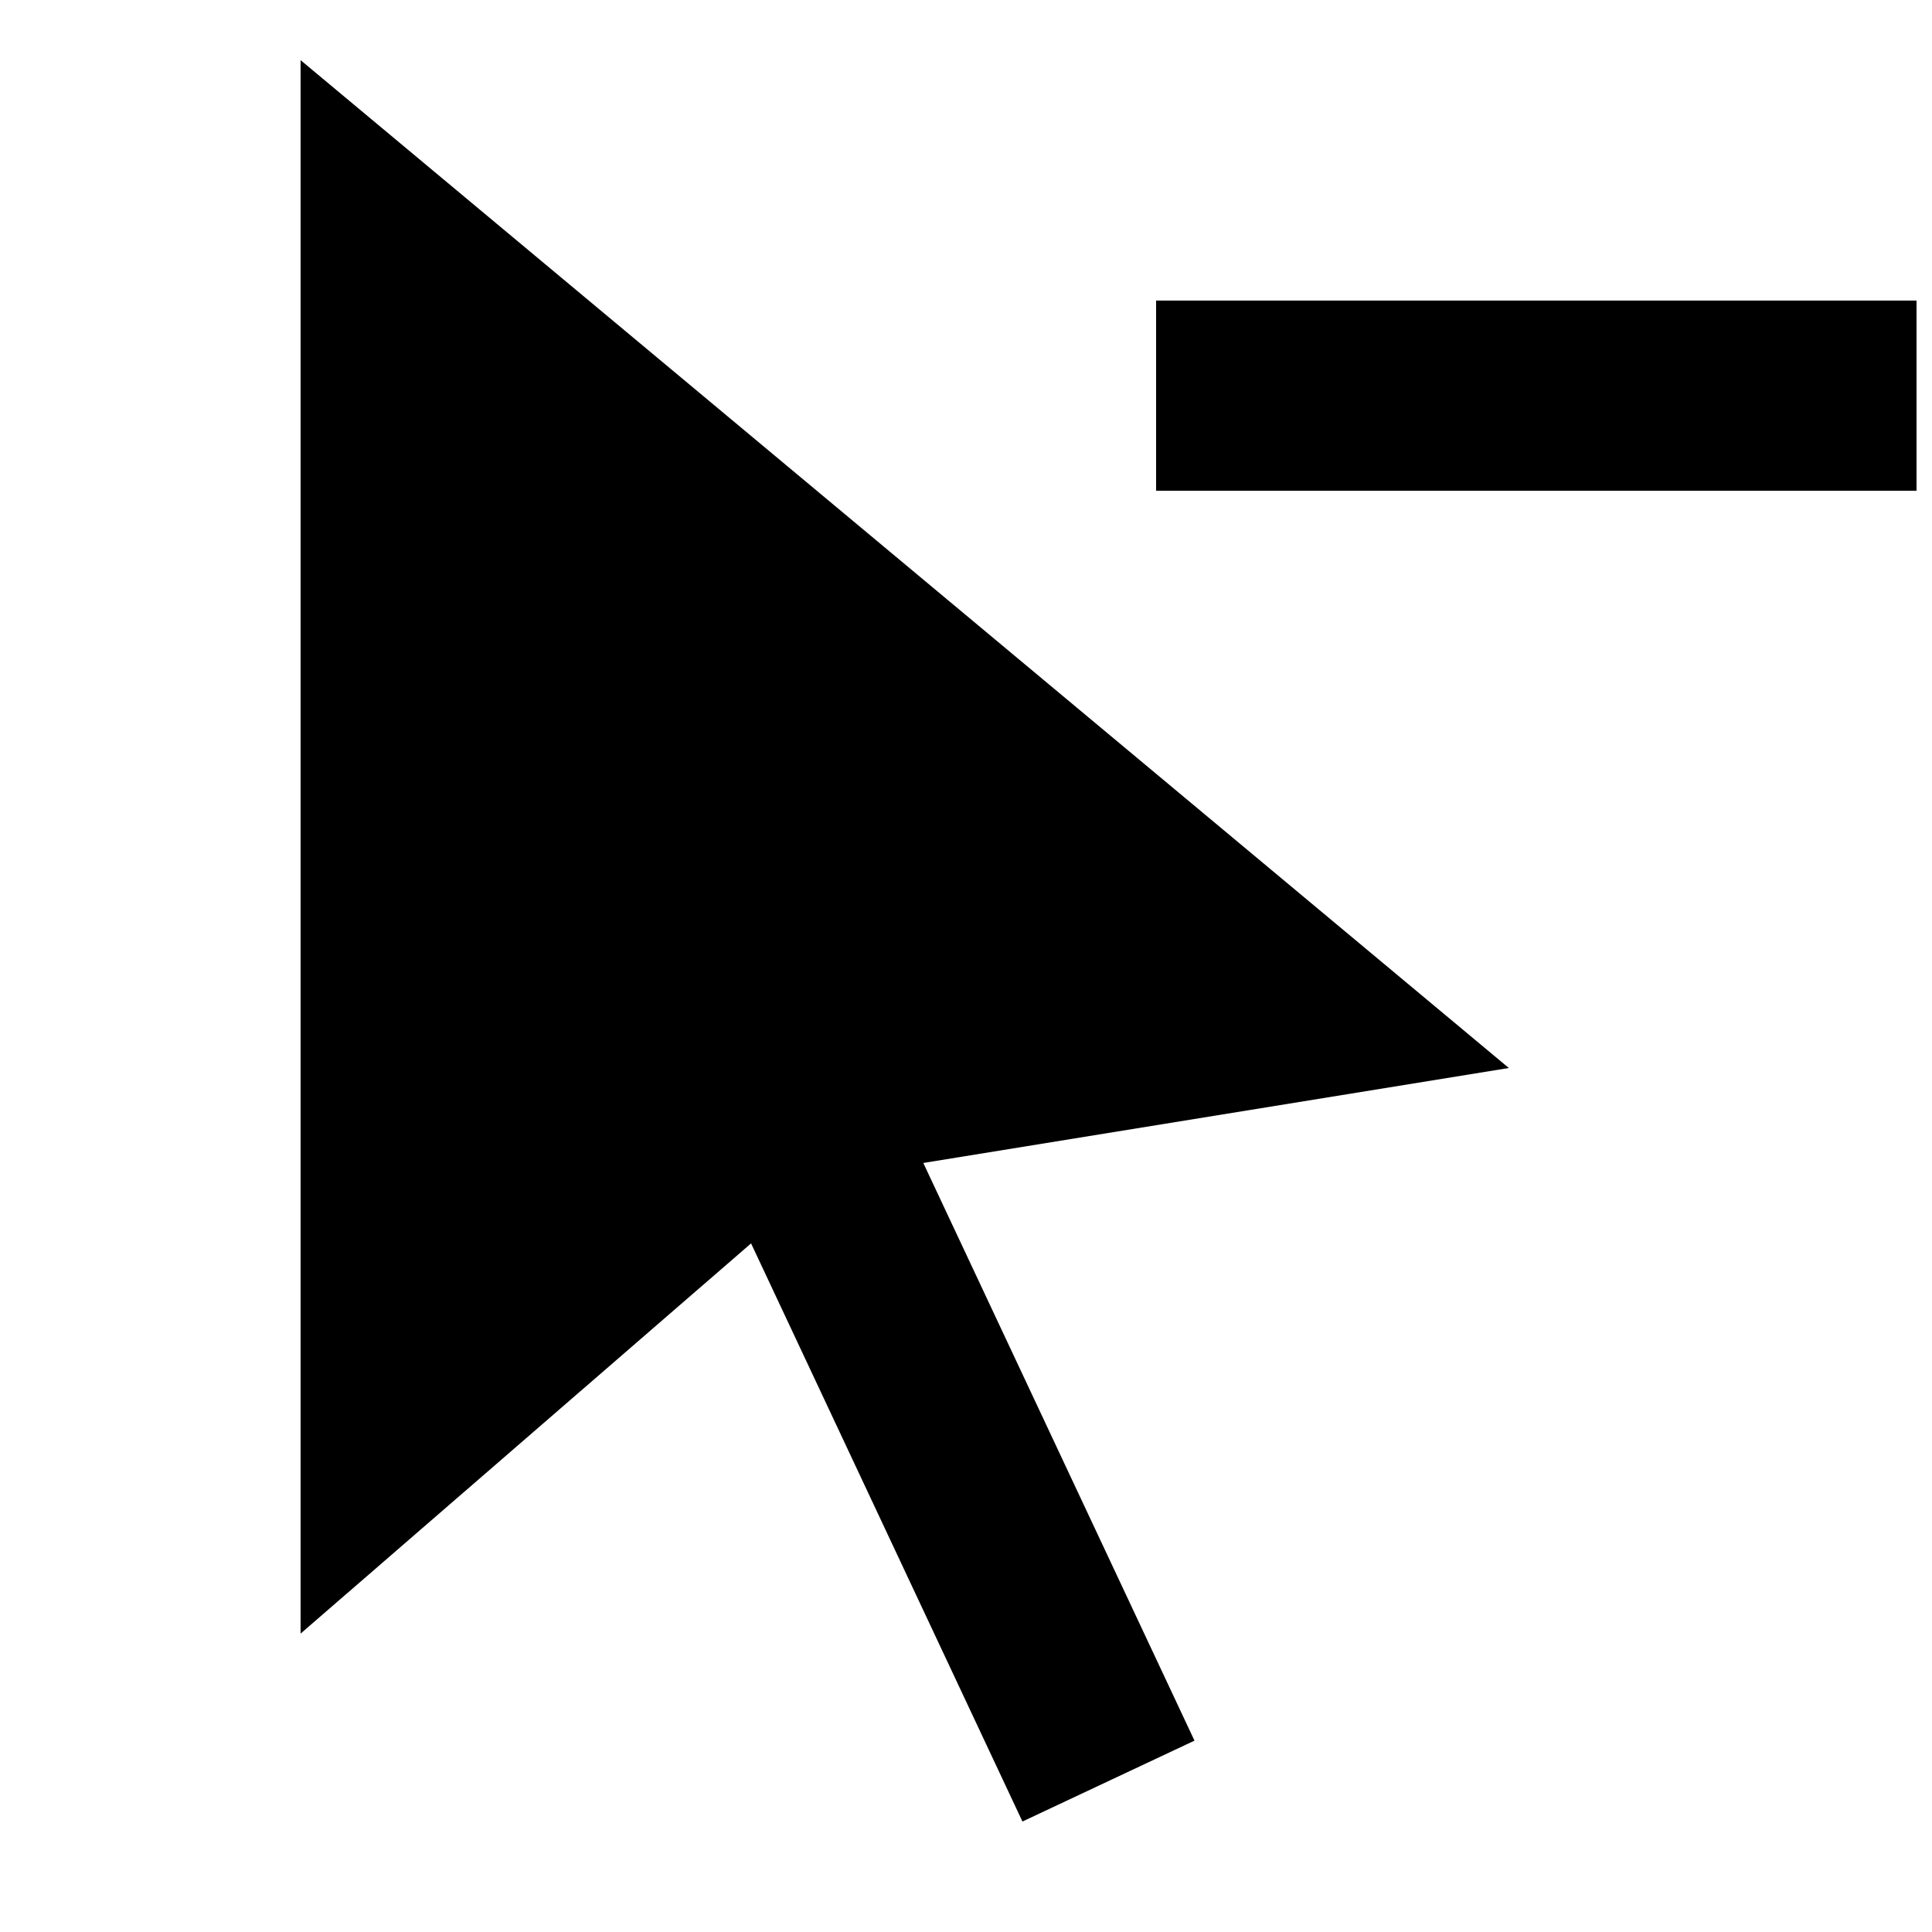 <?xml version="1.0" encoding="UTF-8"?>
<!-- Uploaded to: SVG Repo, www.svgrepo.com, Generator: SVG Repo Mixer Tools -->
<svg width="800px" height="800px" version="1.1" viewBox="144 144 512 512" xmlns="http://www.w3.org/2000/svg">
 <defs>
  <clipPath id="a">
   <path d="m450 223h201.9v52h-201.9z"/>
  </clipPath>
 </defs>
 <g clip-path="url(#a)">
  <path d="m450.38 223.66h201.52v50.383h-201.52z"/>
 </g>
 <path d="m543.86 427.03-320.2-267.09v416.98l119.38-103.41 71.918 153.21 45.594-21.434-71.867-153.09z"/>
</svg>